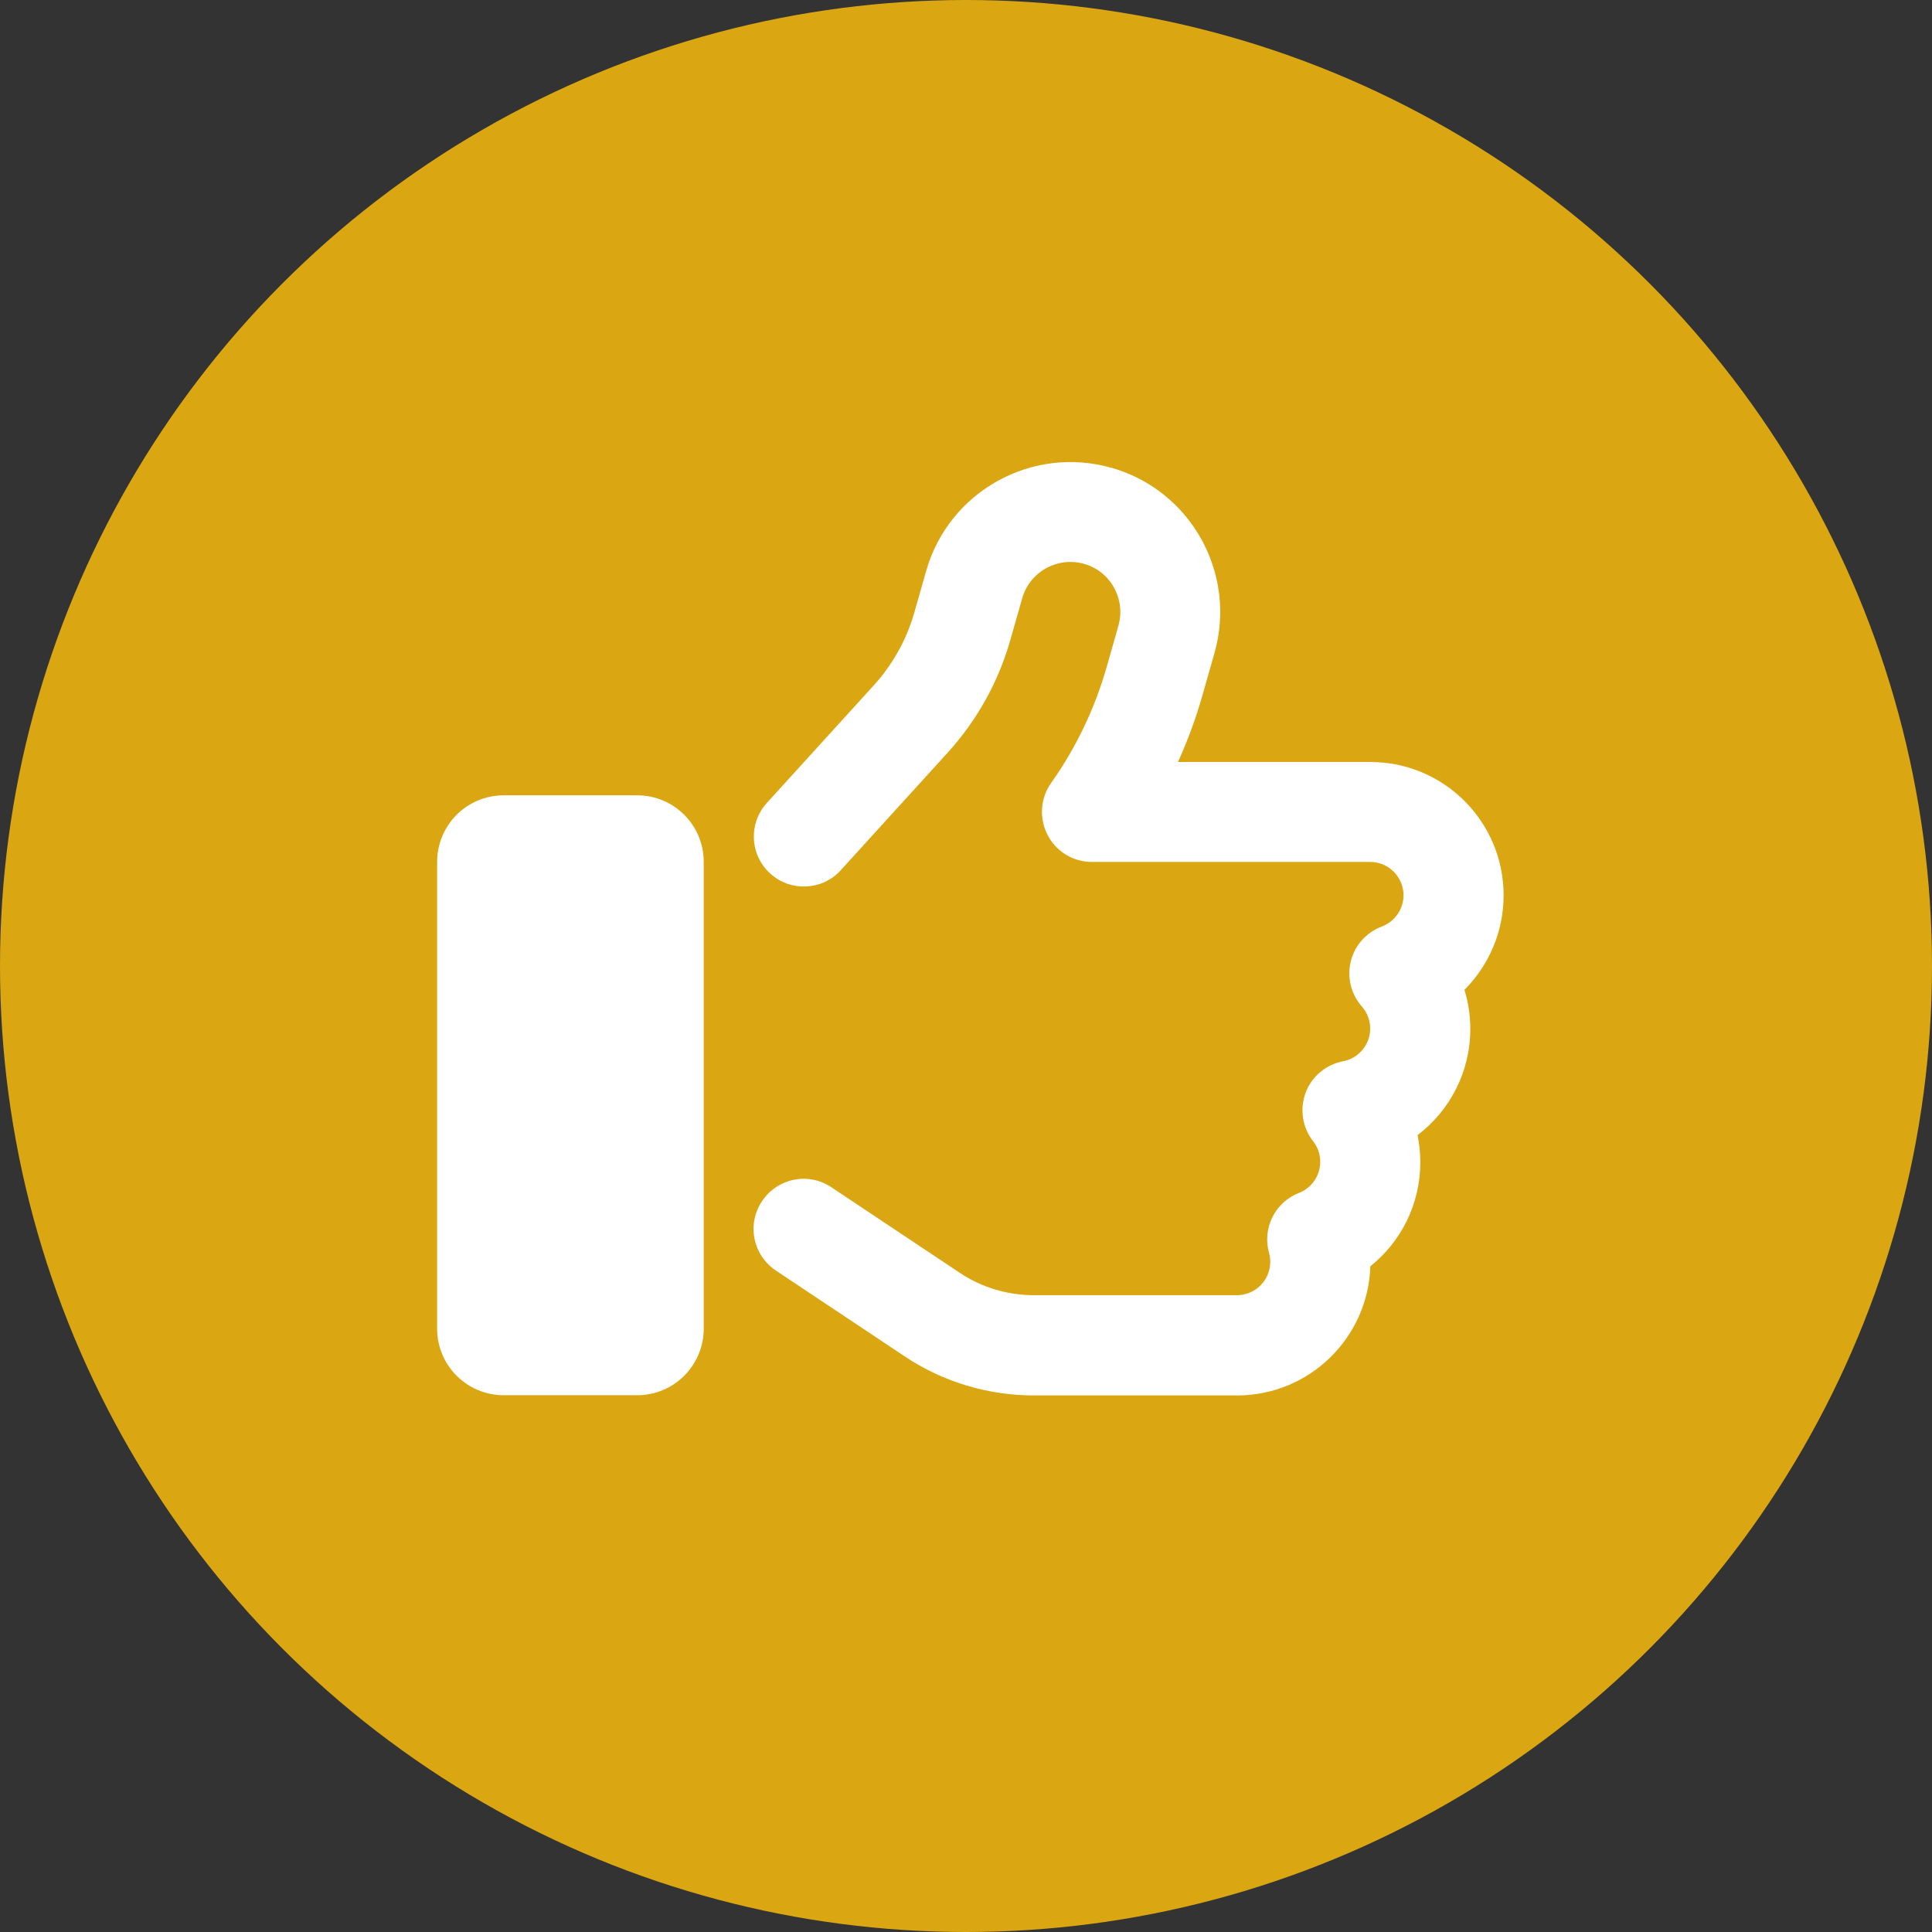 <?xml version="1.0" encoding="UTF-8" standalone="no"?>
<!-- Created with Inkscape (http://www.inkscape.org/) -->

<svg
   width="25.4mm"
   height="25.4mm"
   viewBox="0 0 25.4 25.4"
   version="1.1"
   id="svg601"
   xmlns="http://www.w3.org/2000/svg"
   xmlns:svg="http://www.w3.org/2000/svg">
  <rect x="0" y="0" width="25.4" height="25.4" fill="#333333" stroke="none"/>
  <defs
     id="defs598" />
  <g
     id="layer1"
     transform="translate(-2.275,-1.562)">
    <circle
       style="fill:#daa713;fill-opacity:1;stroke:none;stroke-width:0.081;stroke-dasharray:none;stroke-opacity:1"
       id="circle58136"
       cx="14.975"
       cy="14.262"
       r="12.7" />
    <path
       d="m 16.89,7.713 c -1.046,-0.299 -2.139,0.307 -2.438,1.353 l -0.156,0.548 c -0.101,0.356 -0.285,0.685 -0.534,0.959 l -1.405,1.545 c -0.244,0.268 -0.225,0.685 0.044,0.928 0.268,0.244 0.685,0.225 0.928,-0.044 l 1.405,-1.545 c 0.386,-0.425 0.668,-0.931 0.824,-1.482 l 0.156,-0.548 c 0.099,-0.348 0.463,-0.551 0.813,-0.452 0.351,0.099 0.55,0.463 0.452,0.813 l -0.156,0.548 c -0.156,0.545 -0.403,1.06 -0.729,1.52 -0.142,0.2 -0.159,0.463 -0.047,0.682 0.112,0.219 0.337,0.356 0.583,0.356 h 3.659 c 0.241,0 0.438,0.197 0.438,0.438 0,0.186 -0.118,0.348 -0.285,0.411 -0.203,0.077 -0.356,0.246 -0.408,0.457 -0.052,0.211 0.003,0.433 0.145,0.594 0.068,0.077 0.11,0.178 0.11,0.29 0,0.214 -0.153,0.392 -0.356,0.43 -0.225,0.044 -0.414,0.2 -0.493,0.414 -0.079,0.214 -0.044,0.457 0.099,0.638 0.058,0.074 0.093,0.167 0.093,0.271 0,0.184 -0.115,0.345 -0.279,0.408 -0.315,0.123 -0.485,0.463 -0.394,0.789 0.011,0.036 0.016,0.077 0.016,0.118 0,0.241 -0.197,0.438 -0.438,0.438 h -2.67 c -0.345,0 -0.685,-0.101 -0.972,-0.293 l -1.69,-1.126 c -0.301,-0.203 -0.709,-0.121 -0.912,0.184 -0.203,0.304 -0.12,0.709 0.184,0.912 l 1.69,1.126 c 0.504,0.337 1.096,0.515 1.701,0.515 h 2.67 c 0.95,0 1.723,-0.756 1.753,-1.698 0.4,-0.32 0.657,-0.813 0.657,-1.369 0,-0.123 -0.014,-0.241 -0.036,-0.356 0.422,-0.32 0.693,-0.827 0.693,-1.397 0,-0.178 -0.027,-0.351 -0.077,-0.512 0.318,-0.32 0.515,-0.759 0.515,-1.243 0,-0.967 -0.783,-1.753 -1.753,-1.753 h -2.528 c 0.129,-0.285 0.238,-0.581 0.323,-0.882 l 0.156,-0.548 c 0.299,-1.046 -0.307,-2.139 -1.353,-2.438 z M 8.898,12.018 c -0.485,0 -0.876,0.392 -0.876,0.876 v 6.135 c 0,0.485 0.392,0.876 0.876,0.876 h 1.753 c 0.485,0 0.876,-0.392 0.876,-0.876 v -6.135 c 0,-0.485 -0.392,-0.876 -0.876,-0.876 z"
       id="path61412"
       style="fill:#ffffff;stroke-width:0.027" />
  </g>
</svg>
